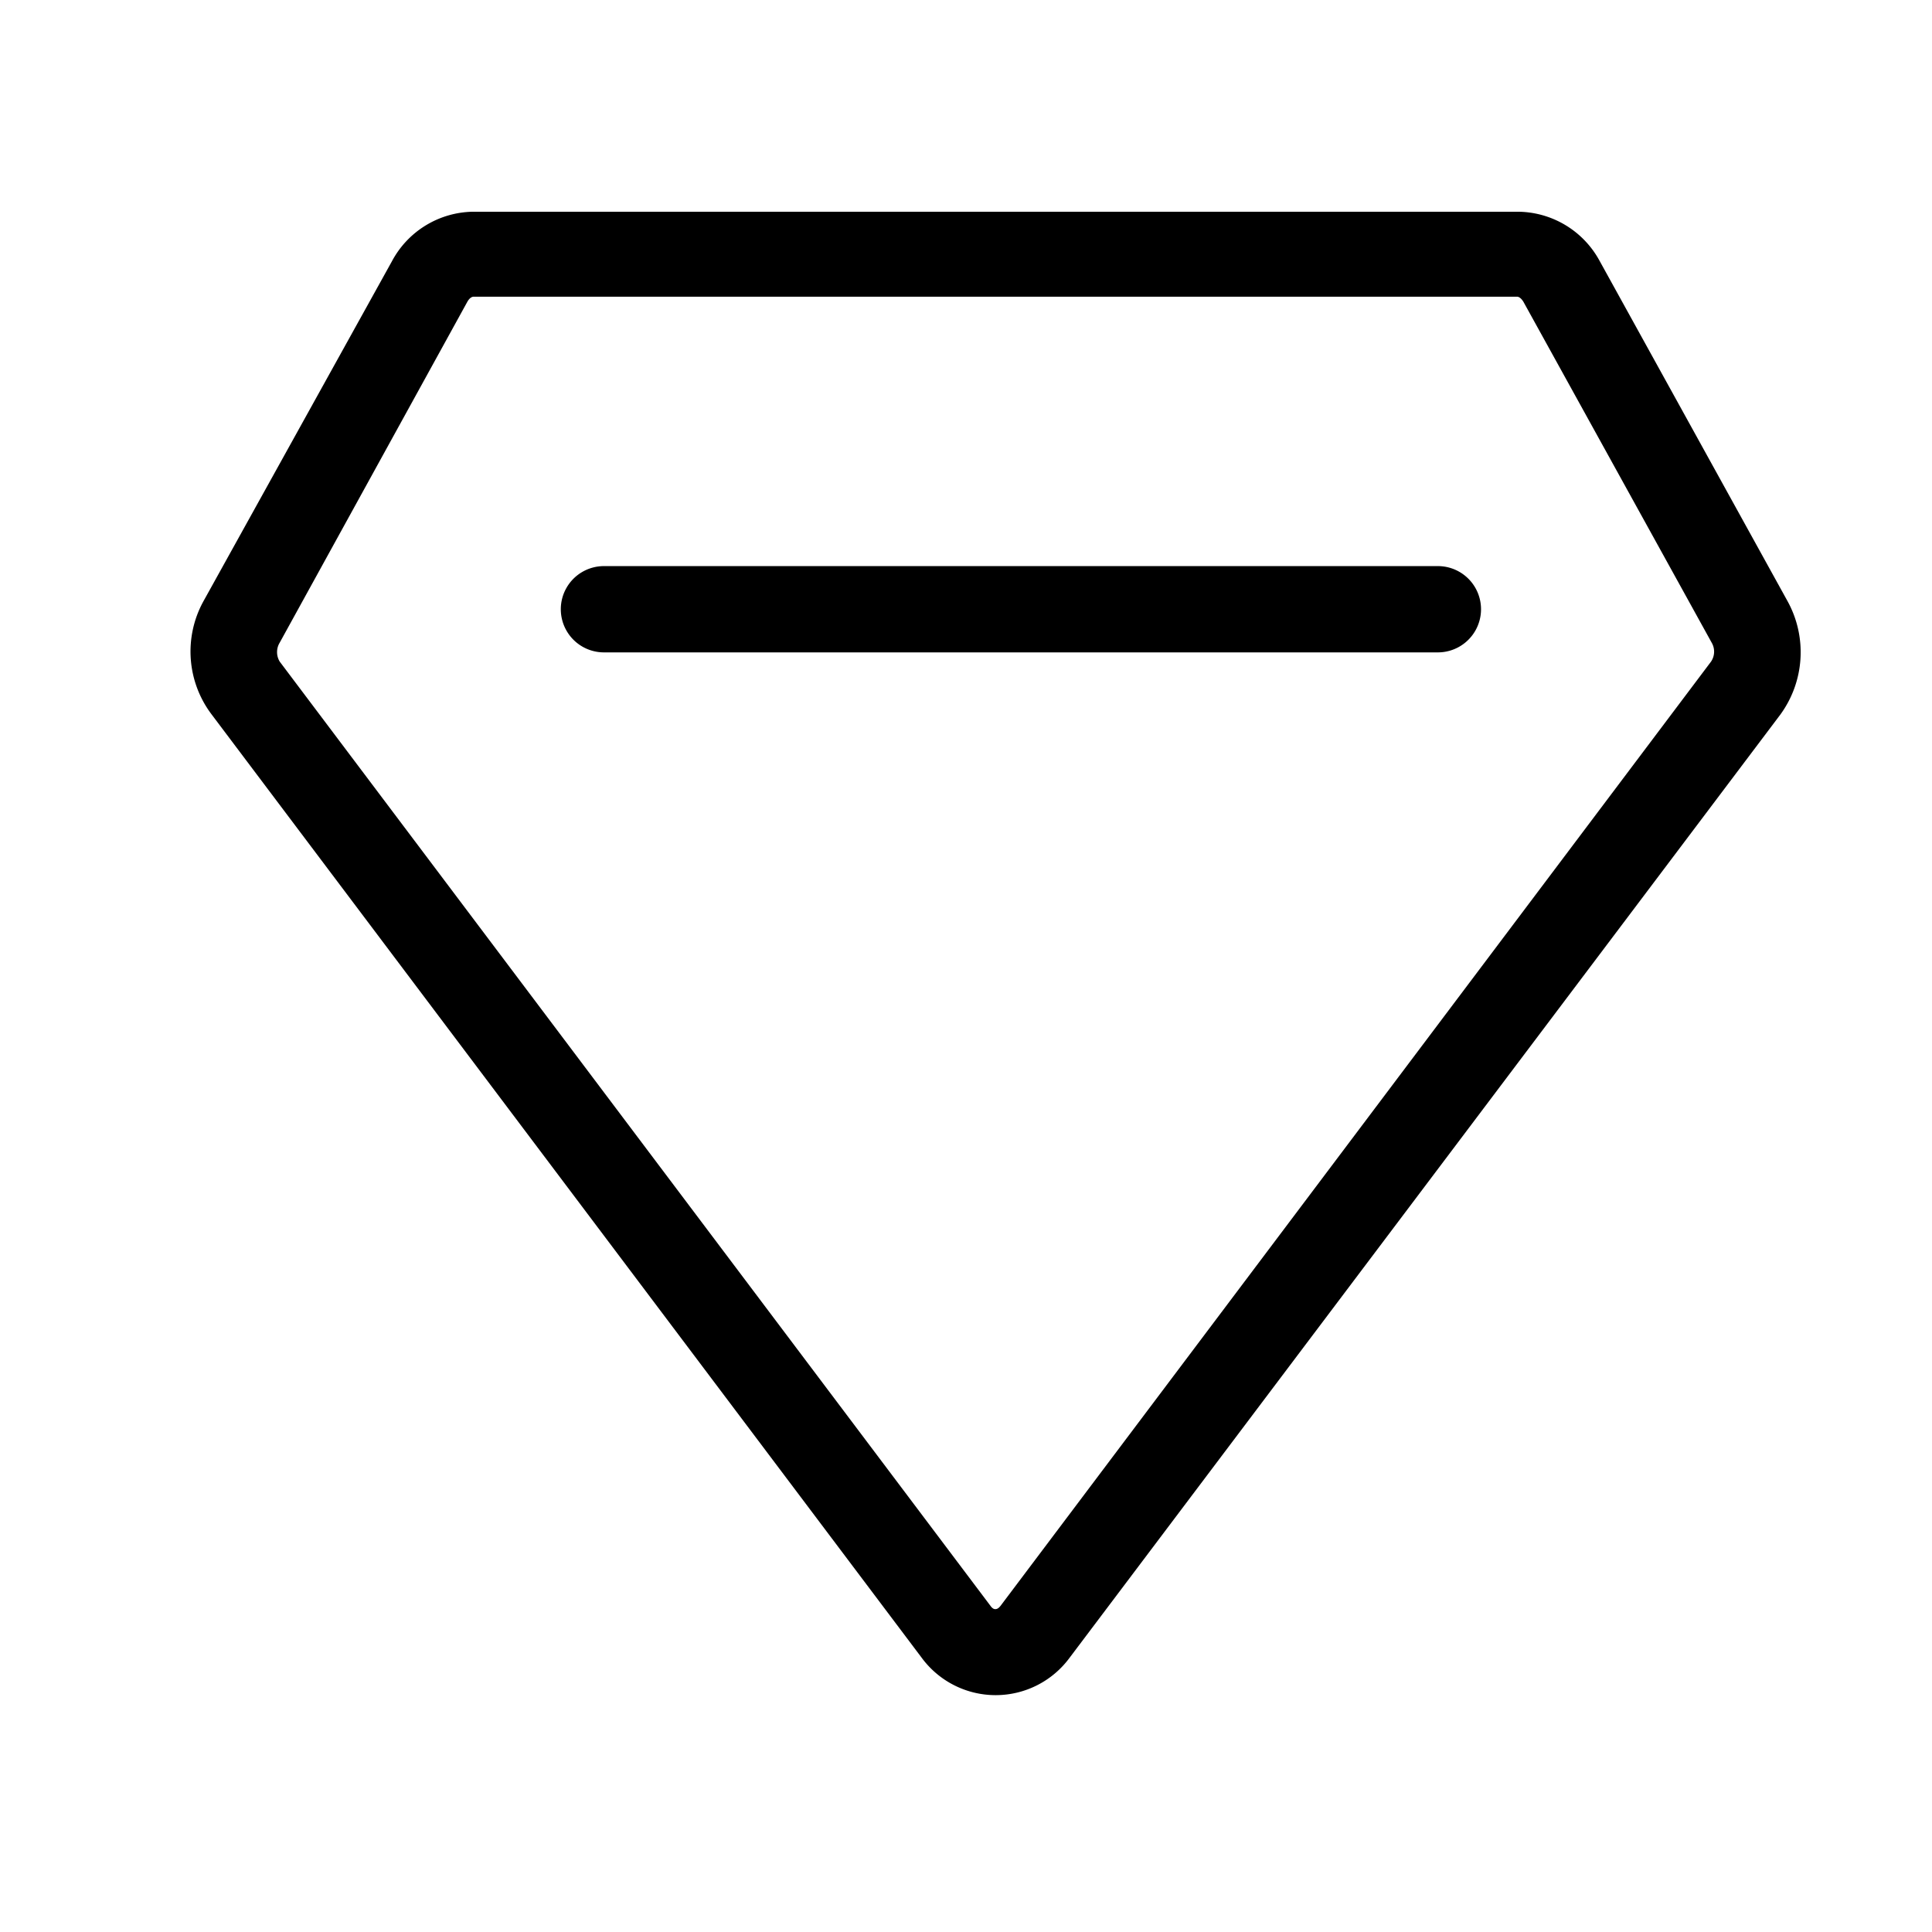 <svg xmlns="http://www.w3.org/2000/svg" viewBox="0 0 73 73"><defs><style>.cls-1{fill:none;}</style></defs><g id="图层_2" data-name="图层 2"><g id="图层_1-2" data-name="图层 1"><path d="M67.55,22.73,60.42,9.82A3.54,3.54,0,0,0,57.33,8H17.9a3.53,3.53,0,0,0-3.09,1.87L7.68,22.73A3.94,3.94,0,0,0,8,27L34.82,62.63a3.47,3.47,0,0,0,5.6,0L67.27,27A4,4,0,0,0,67.55,22.73ZM64.65,25,37.81,60.67c-.1.13-.17.13-.2.13s-.1,0-.19-.13L10.57,25a.69.69,0,0,1,0-.72L17.66,11.4c.08-.14.17-.19.24-.19H57.32c.07,0,.16.06.24.19l7.13,12.91A.67.67,0,0,1,64.65,25Z"/><path d="M54.33,21.39H22.82a1.63,1.63,0,0,0,0,3.26H54.33a1.63,1.63,0,1,0,0-3.26Z"/><rect class="cls-1" width="73" height="73"/></g></g></svg>